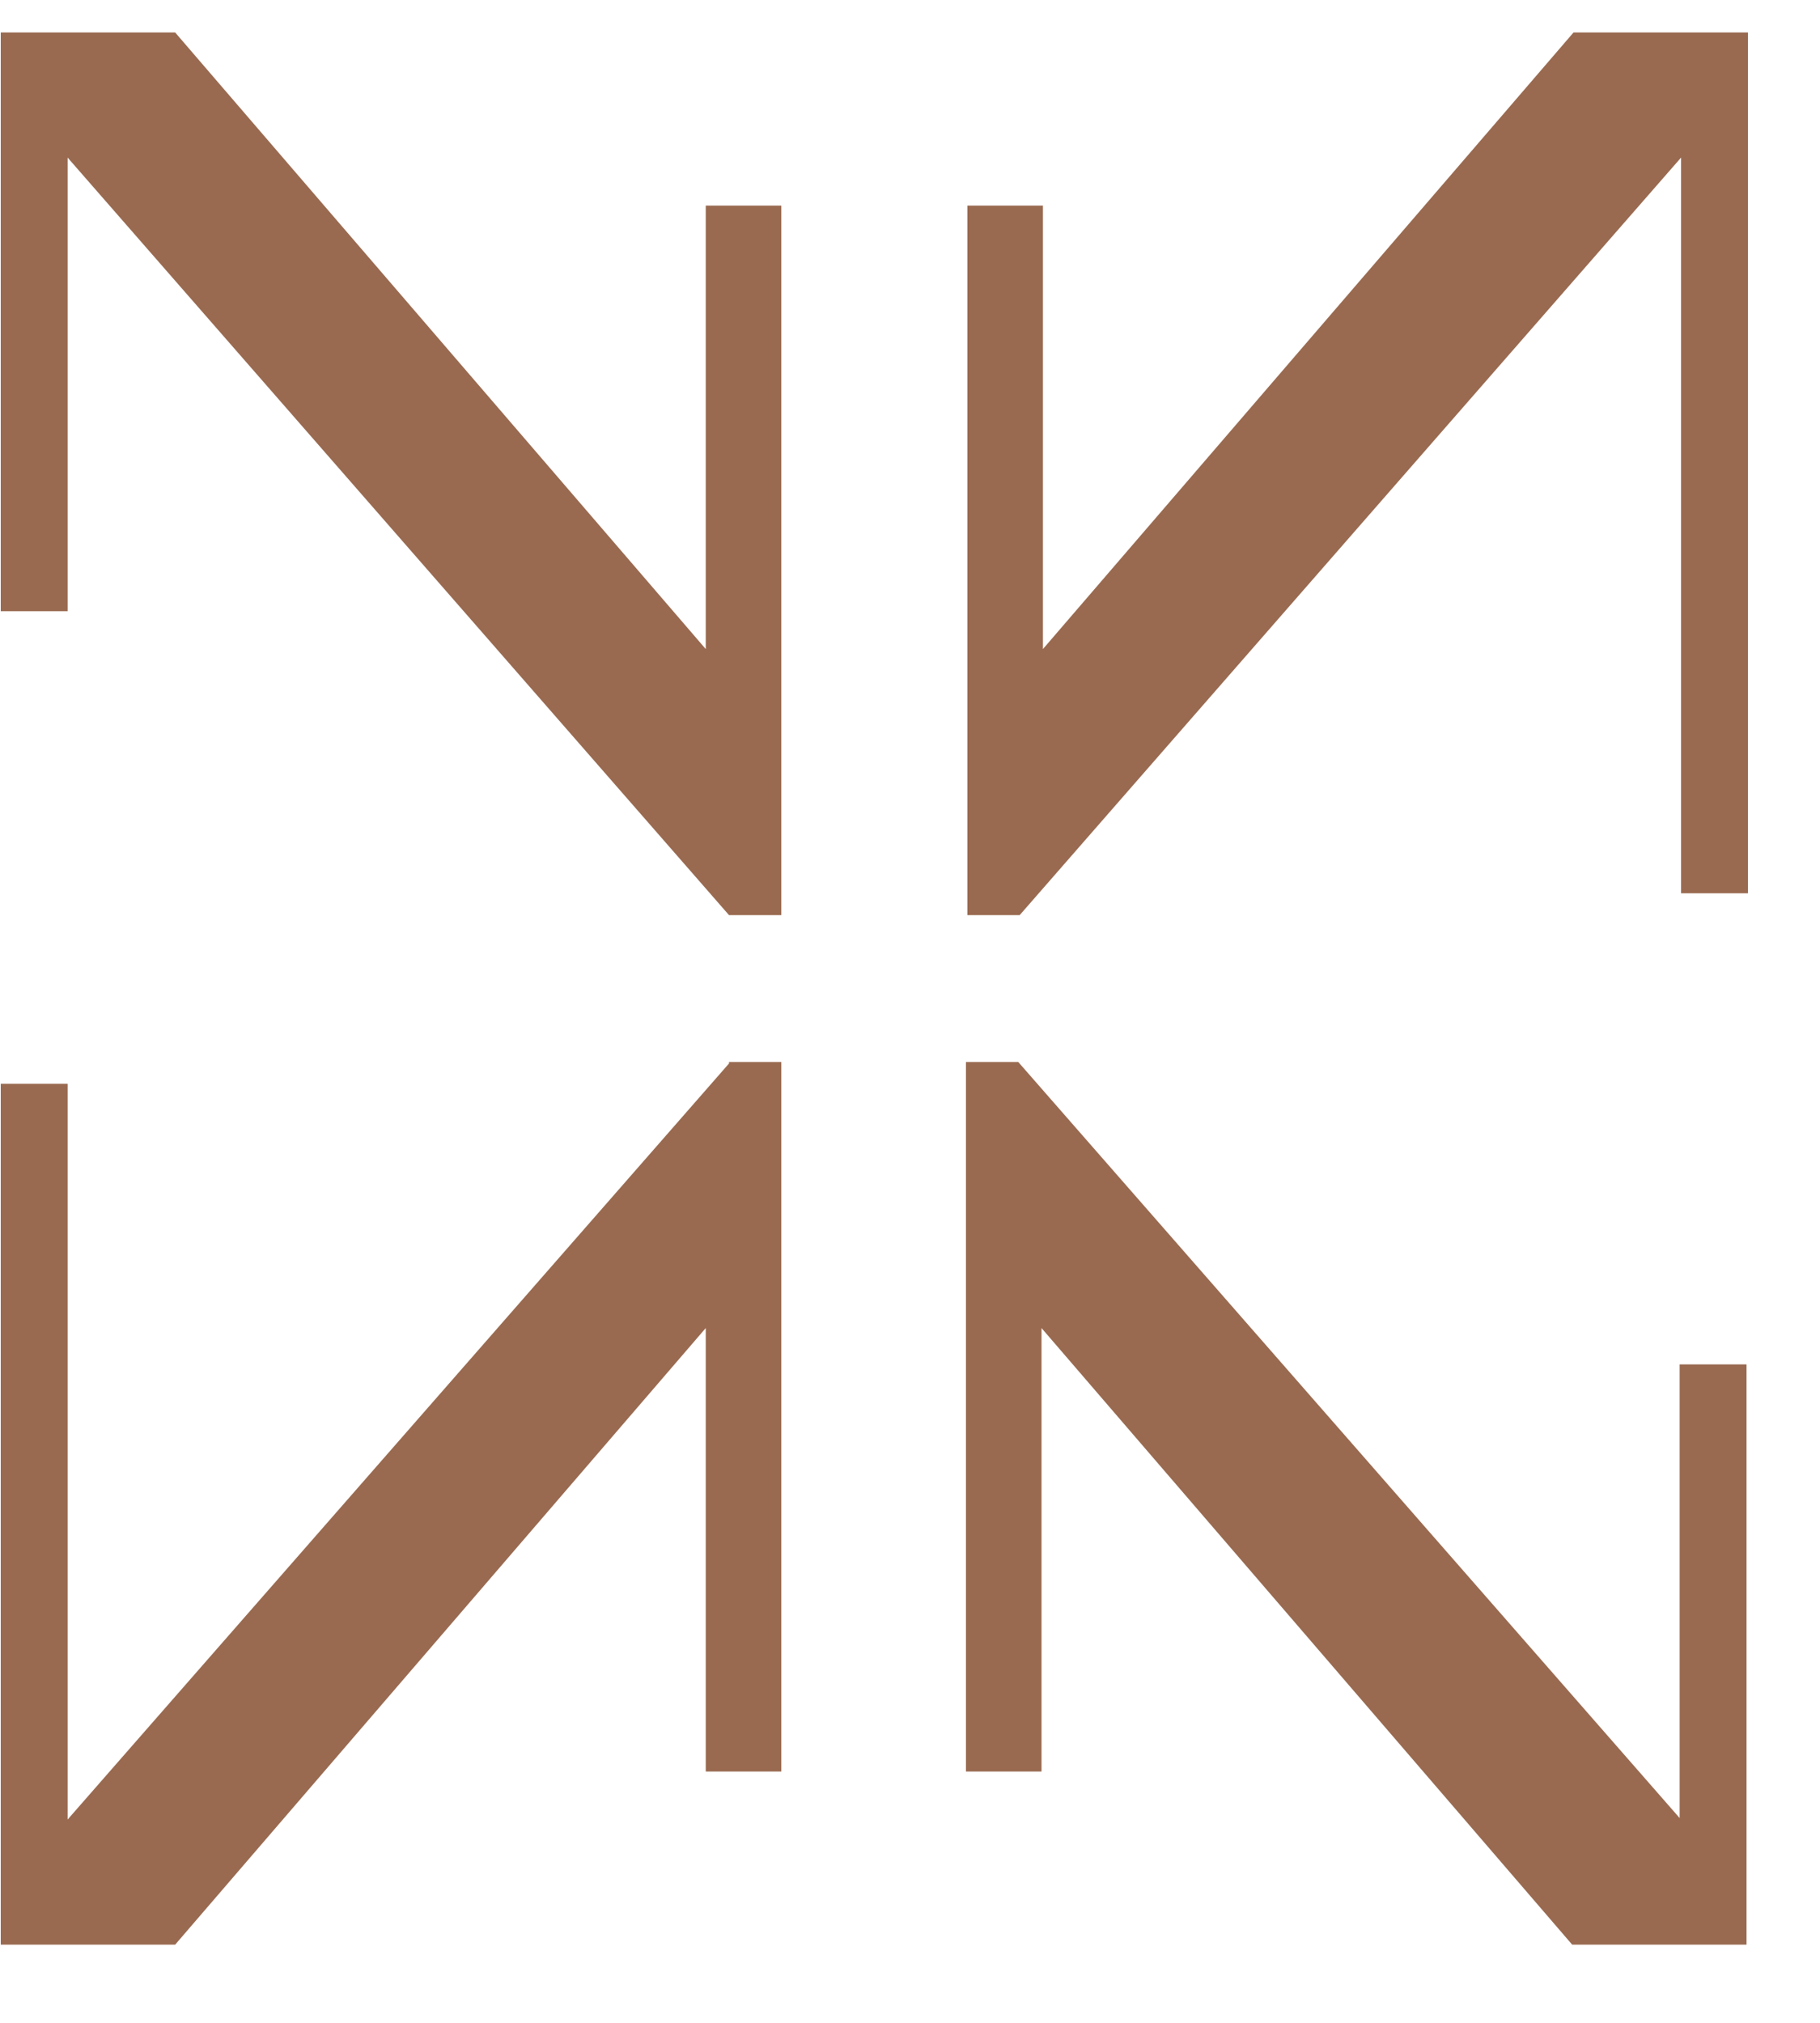 <svg width="27" height="30" viewBox="0 0 27 30" fill="none" xmlns="http://www.w3.org/2000/svg">
    <path
        d="M10.815 13.572L1.003 2.337V9.065H0.011V0.482H2.599L10.47 9.626V3.049H11.591V13.572H10.815Z"
        fill="#996A50" />
    <path
        d="M15.127 13.572L24.939 2.337V13.248H25.931V0.482H23.343L15.472 9.626V3.049H14.351V13.572H15.127Z"
        fill="#996A50" />
    <path
        d="M10.815 15.772L1.003 26.985V16.073H0.011V28.84H2.599L10.47 19.696V26.273H11.591V15.75H10.815V15.772Z"
        fill="#996A50" />
    <path
        d="M15.106 15.75L24.918 26.963V20.235H25.91V28.84H23.323L15.451 19.696V26.273H14.33V15.75H15.106Z"
        fill="#996A50" />
</svg>